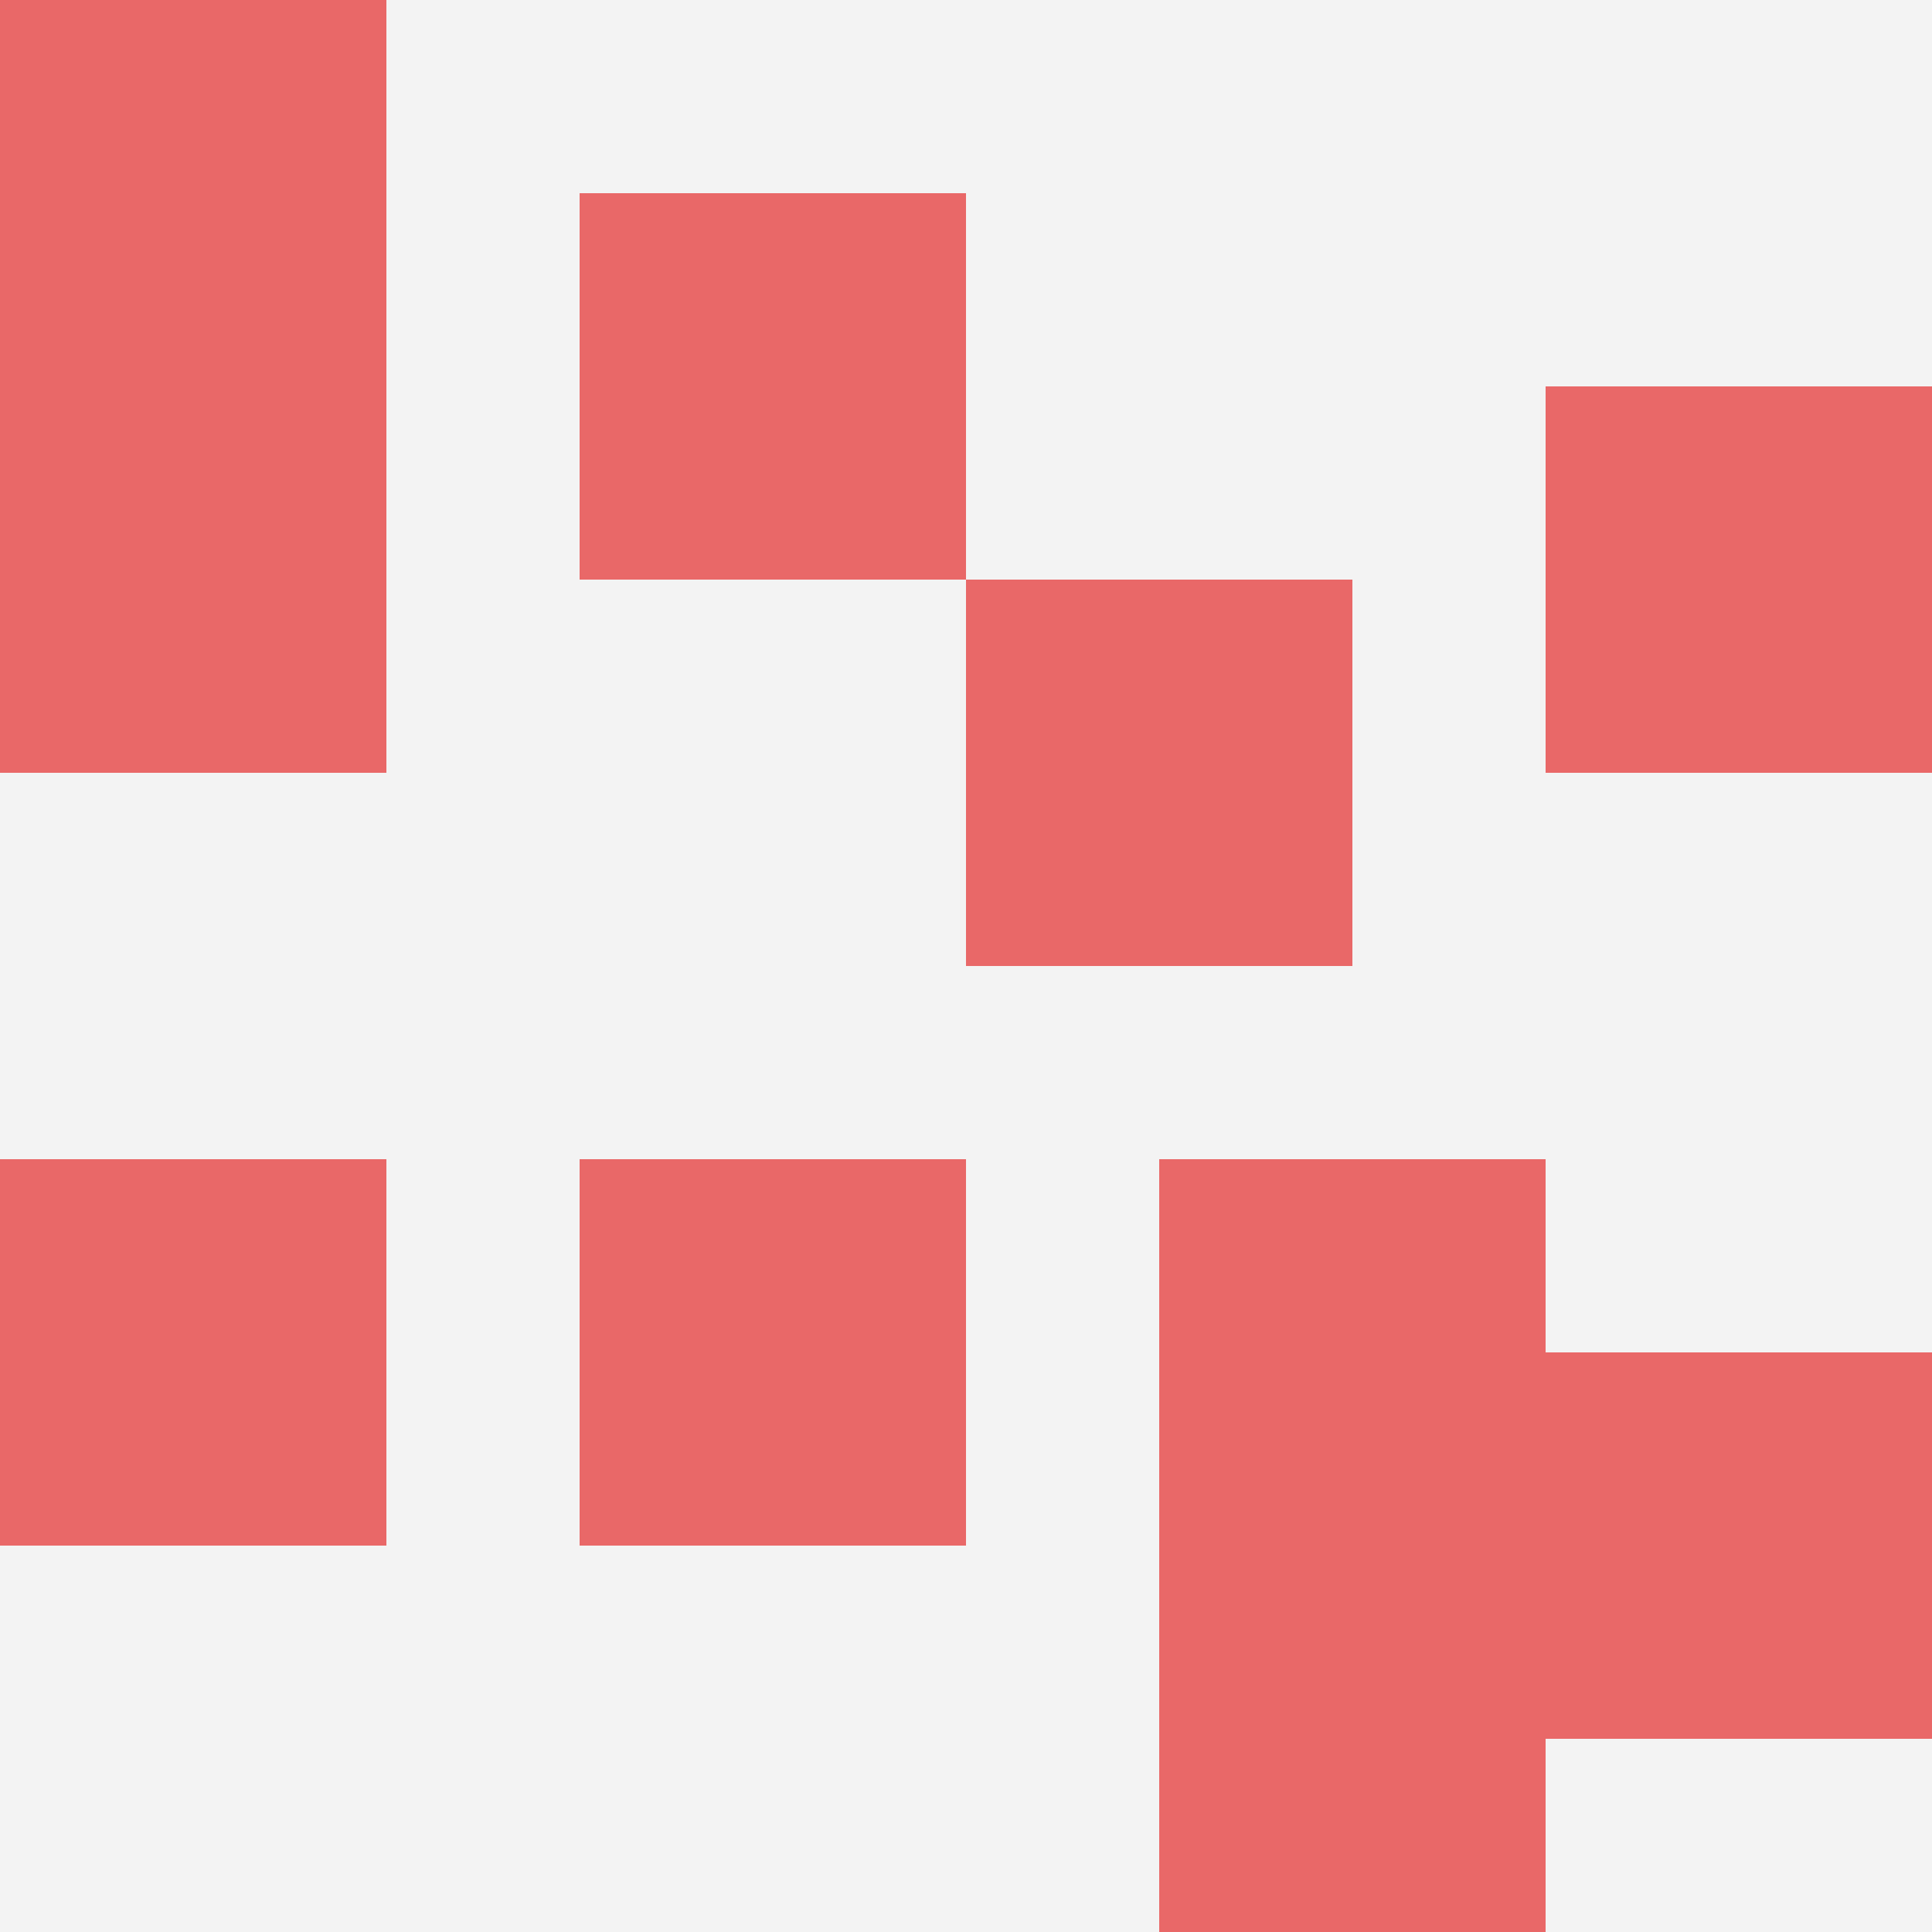 <svg id="ten-svg" xmlns="http://www.w3.org/2000/svg" preserveAspectRatio="xMinYMin meet" viewBox="0 0 10 10"> <rect x="0" y="0" width="10" height="10" fill="#F3F3F3"/><rect class="t" x="6" y="8"/><rect class="t" x="0" y="2"/><rect class="t" x="3" y="1"/><rect class="t" x="5" y="3"/><rect class="t" x="3" y="6"/><rect class="t" x="0" y="6"/><rect class="t" x="8" y="7"/><rect class="t" x="6" y="6"/><rect class="t" x="8" y="2"/><rect class="t" x="0" y="0"/><style>.t{width:2px;height:2px;fill:#E96868} #ten-svg{shape-rendering:crispedges;}</style></svg>